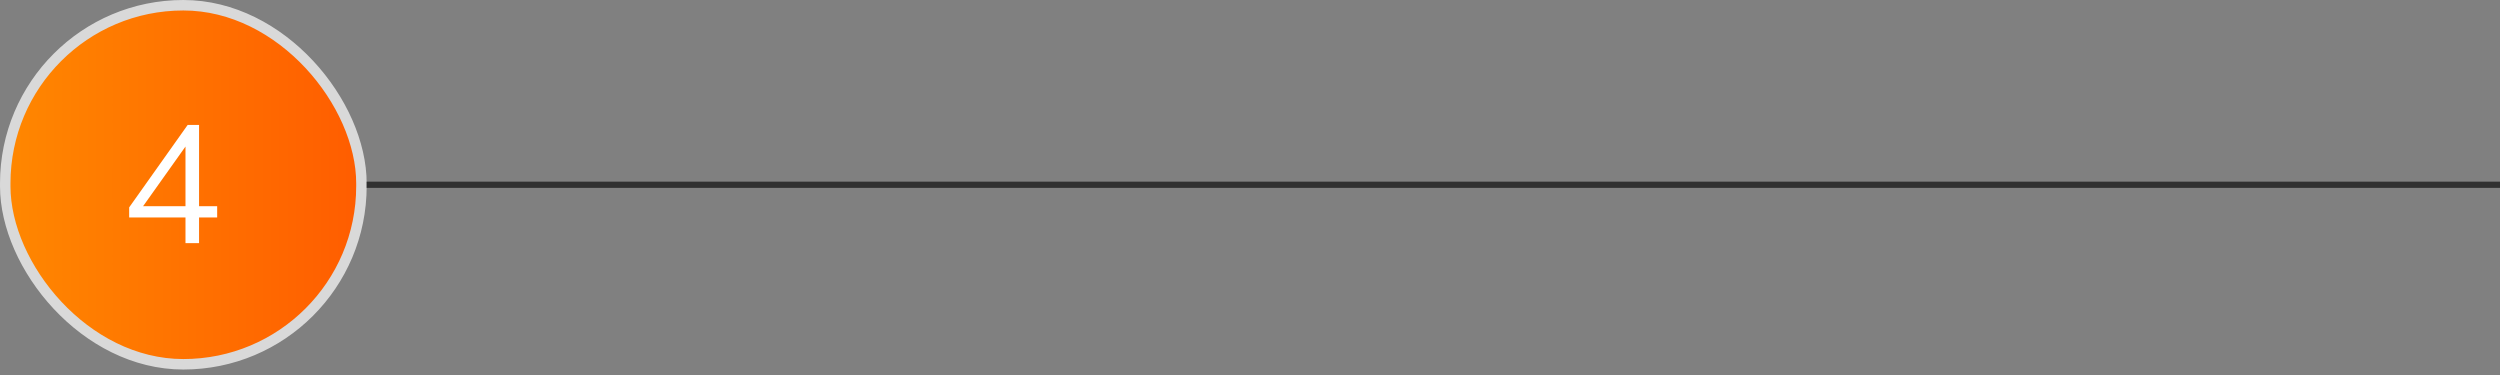 <svg xmlns="http://www.w3.org/2000/svg" width="300" height="45" viewBox="0 0 300 45" fill="none"><rect x="0" y="0" width="300" height="45" fill="#808080" stroke="none"/><g id="Frame 2"><g id="p.title-number"><rect x="0.629" y="0.629" width="42.743" height="43.086" rx="21.371" fill="url(#paint0_linear_749_1993)"></rect><rect x="0.629" y="0.629" width="42.743" height="43.086" rx="21.371" stroke="#D9D9D9" stroke-width="1.257"></rect><path id="4" d="M22.258 29.172V26.094H15.5V24.887L22.52 14.991H23.887V24.747H26.06V26.094H23.887V29.172H22.258ZM22.258 24.747V16.962H22.701L16.868 25.169V24.747H22.258Z" fill="white"></path></g><rect id="pseudo" x="44" y="21.799" width="282.046" height="0.746" fill="#303030"></rect></g><defs><linearGradient id="paint0_linear_749_1993" x1="0" y1="22.171" x2="44" y2="22.171" gradientUnits="userSpaceOnUse"><stop stop-color="#FF8800"></stop><stop offset="1" stop-color="#FF5C00"></stop></linearGradient></defs></svg>